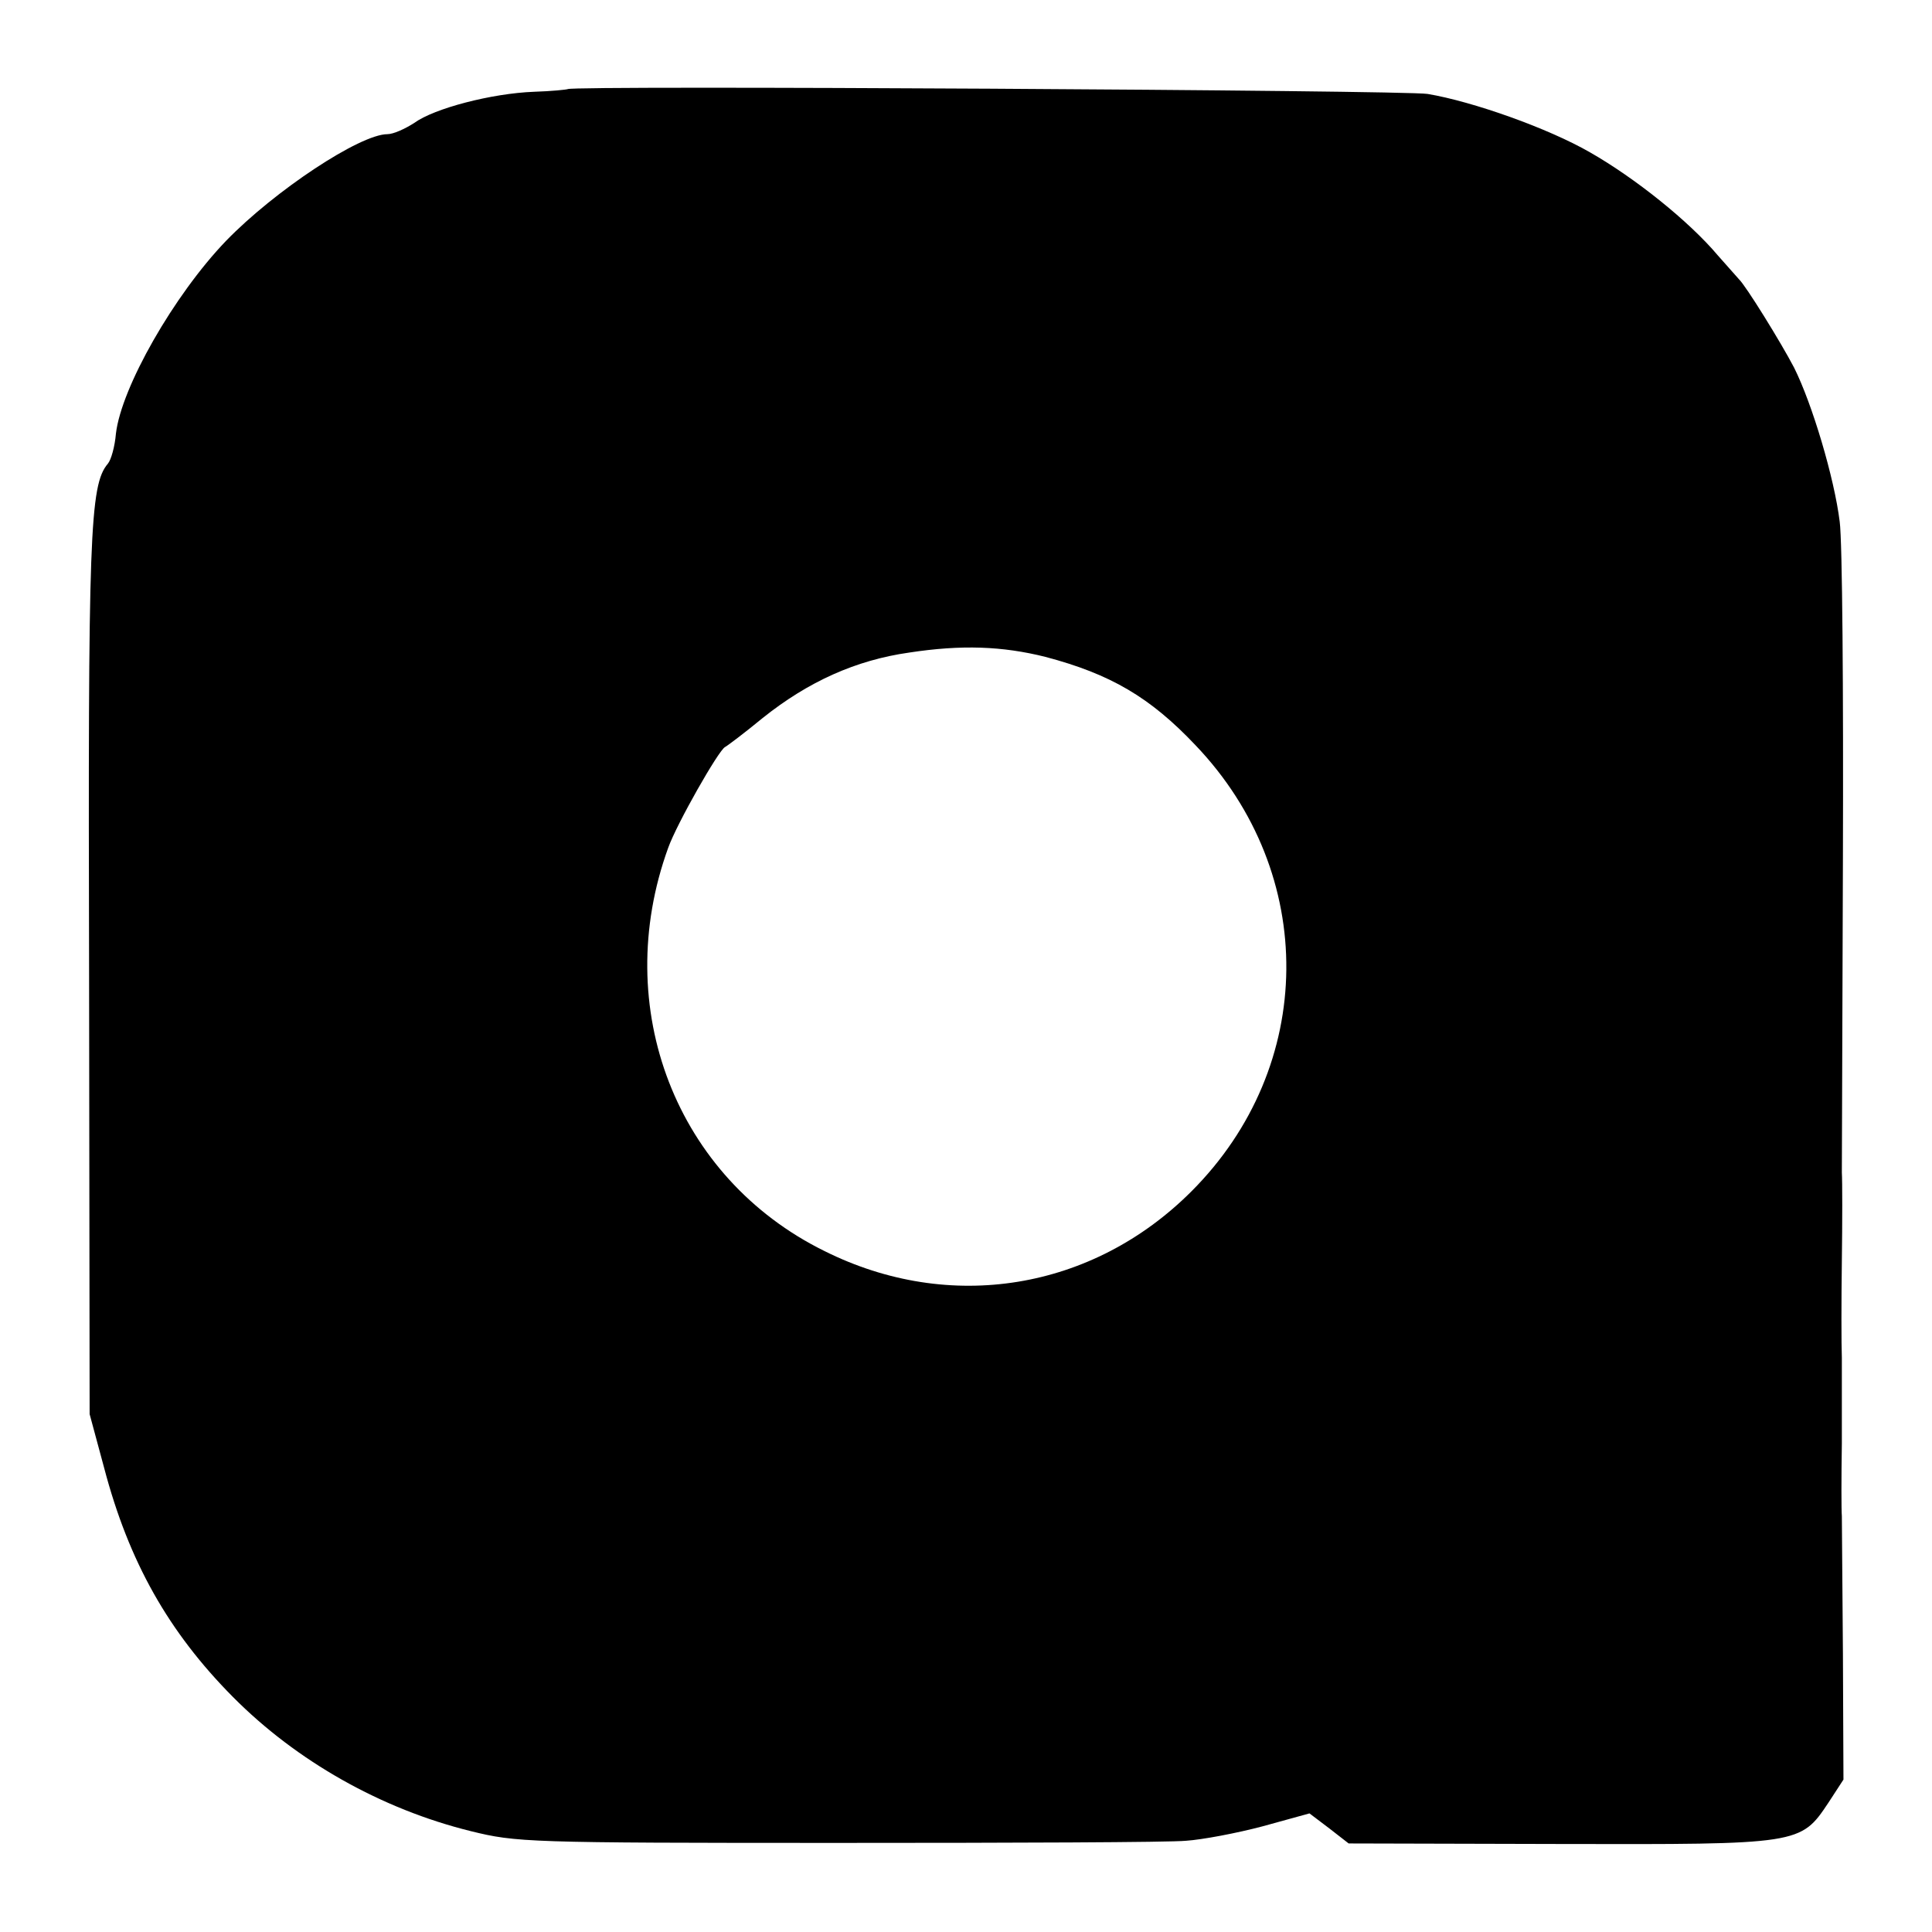 <?xml version="1.0" standalone="no"?>
<!DOCTYPE svg PUBLIC "-//W3C//DTD SVG 20010904//EN"
 "http://www.w3.org/TR/2001/REC-SVG-20010904/DTD/svg10.dtd">
<svg version="1.0" xmlns="http://www.w3.org/2000/svg"
 width="360pt" height="360pt" viewBox="0 0 360 360"
 preserveAspectRatio="xMidYMid meet">
<g transform="translate(0,360) scale(0.1,-0.1)"
fill="#000000" stroke="none">
<path d="M1058 3434 c-2 -1 -30 -4 -63 -5 -79 -3 -186 -31 -223 -58 -17 -11
-39 -21 -50 -21 -51 0 -210 -105 -301 -199 -97 -101 -195 -273 -205 -359 -2
-24 -9 -49 -15 -56 -34 -40 -37 -131 -35 -956 l1 -815 27 -100 c46 -175 120
-306 240 -427 119 -120 277 -209 443 -250 85 -21 105 -22 683 -22 327 0 620 1
650 4 30 2 94 14 143 27 l87 24 37 -28 36 -28 393 -1 c448 -1 449 -1 501 77
l28 43 -1 235 c-1 130 -2 245 -2 256 -1 11 -1 72 0 135 0 63 0 135 0 160 -1
25 -1 106 0 180 1 74 1 149 0 165 0 17 1 281 2 588 1 307 -1 588 -6 625 -10
81 -51 219 -85 287 -24 46 -90 153 -103 165 -3 3 -20 23 -39 44 -54 64 -154
144 -238 192 -78 45 -219 95 -303 109 -41 7 -1596 16 -1602 9z m890 -1058
c121 -32 195 -75 280 -165 228 -239 225 -598 -8 -831 -184 -184 -450 -228
-684 -111 -276 136 -399 453 -291 751 16 45 94 182 106 188 4 2 36 26 70 54
85 68 174 108 273 122 98 15 174 12 254 -8z"/>
</g>
</svg>
